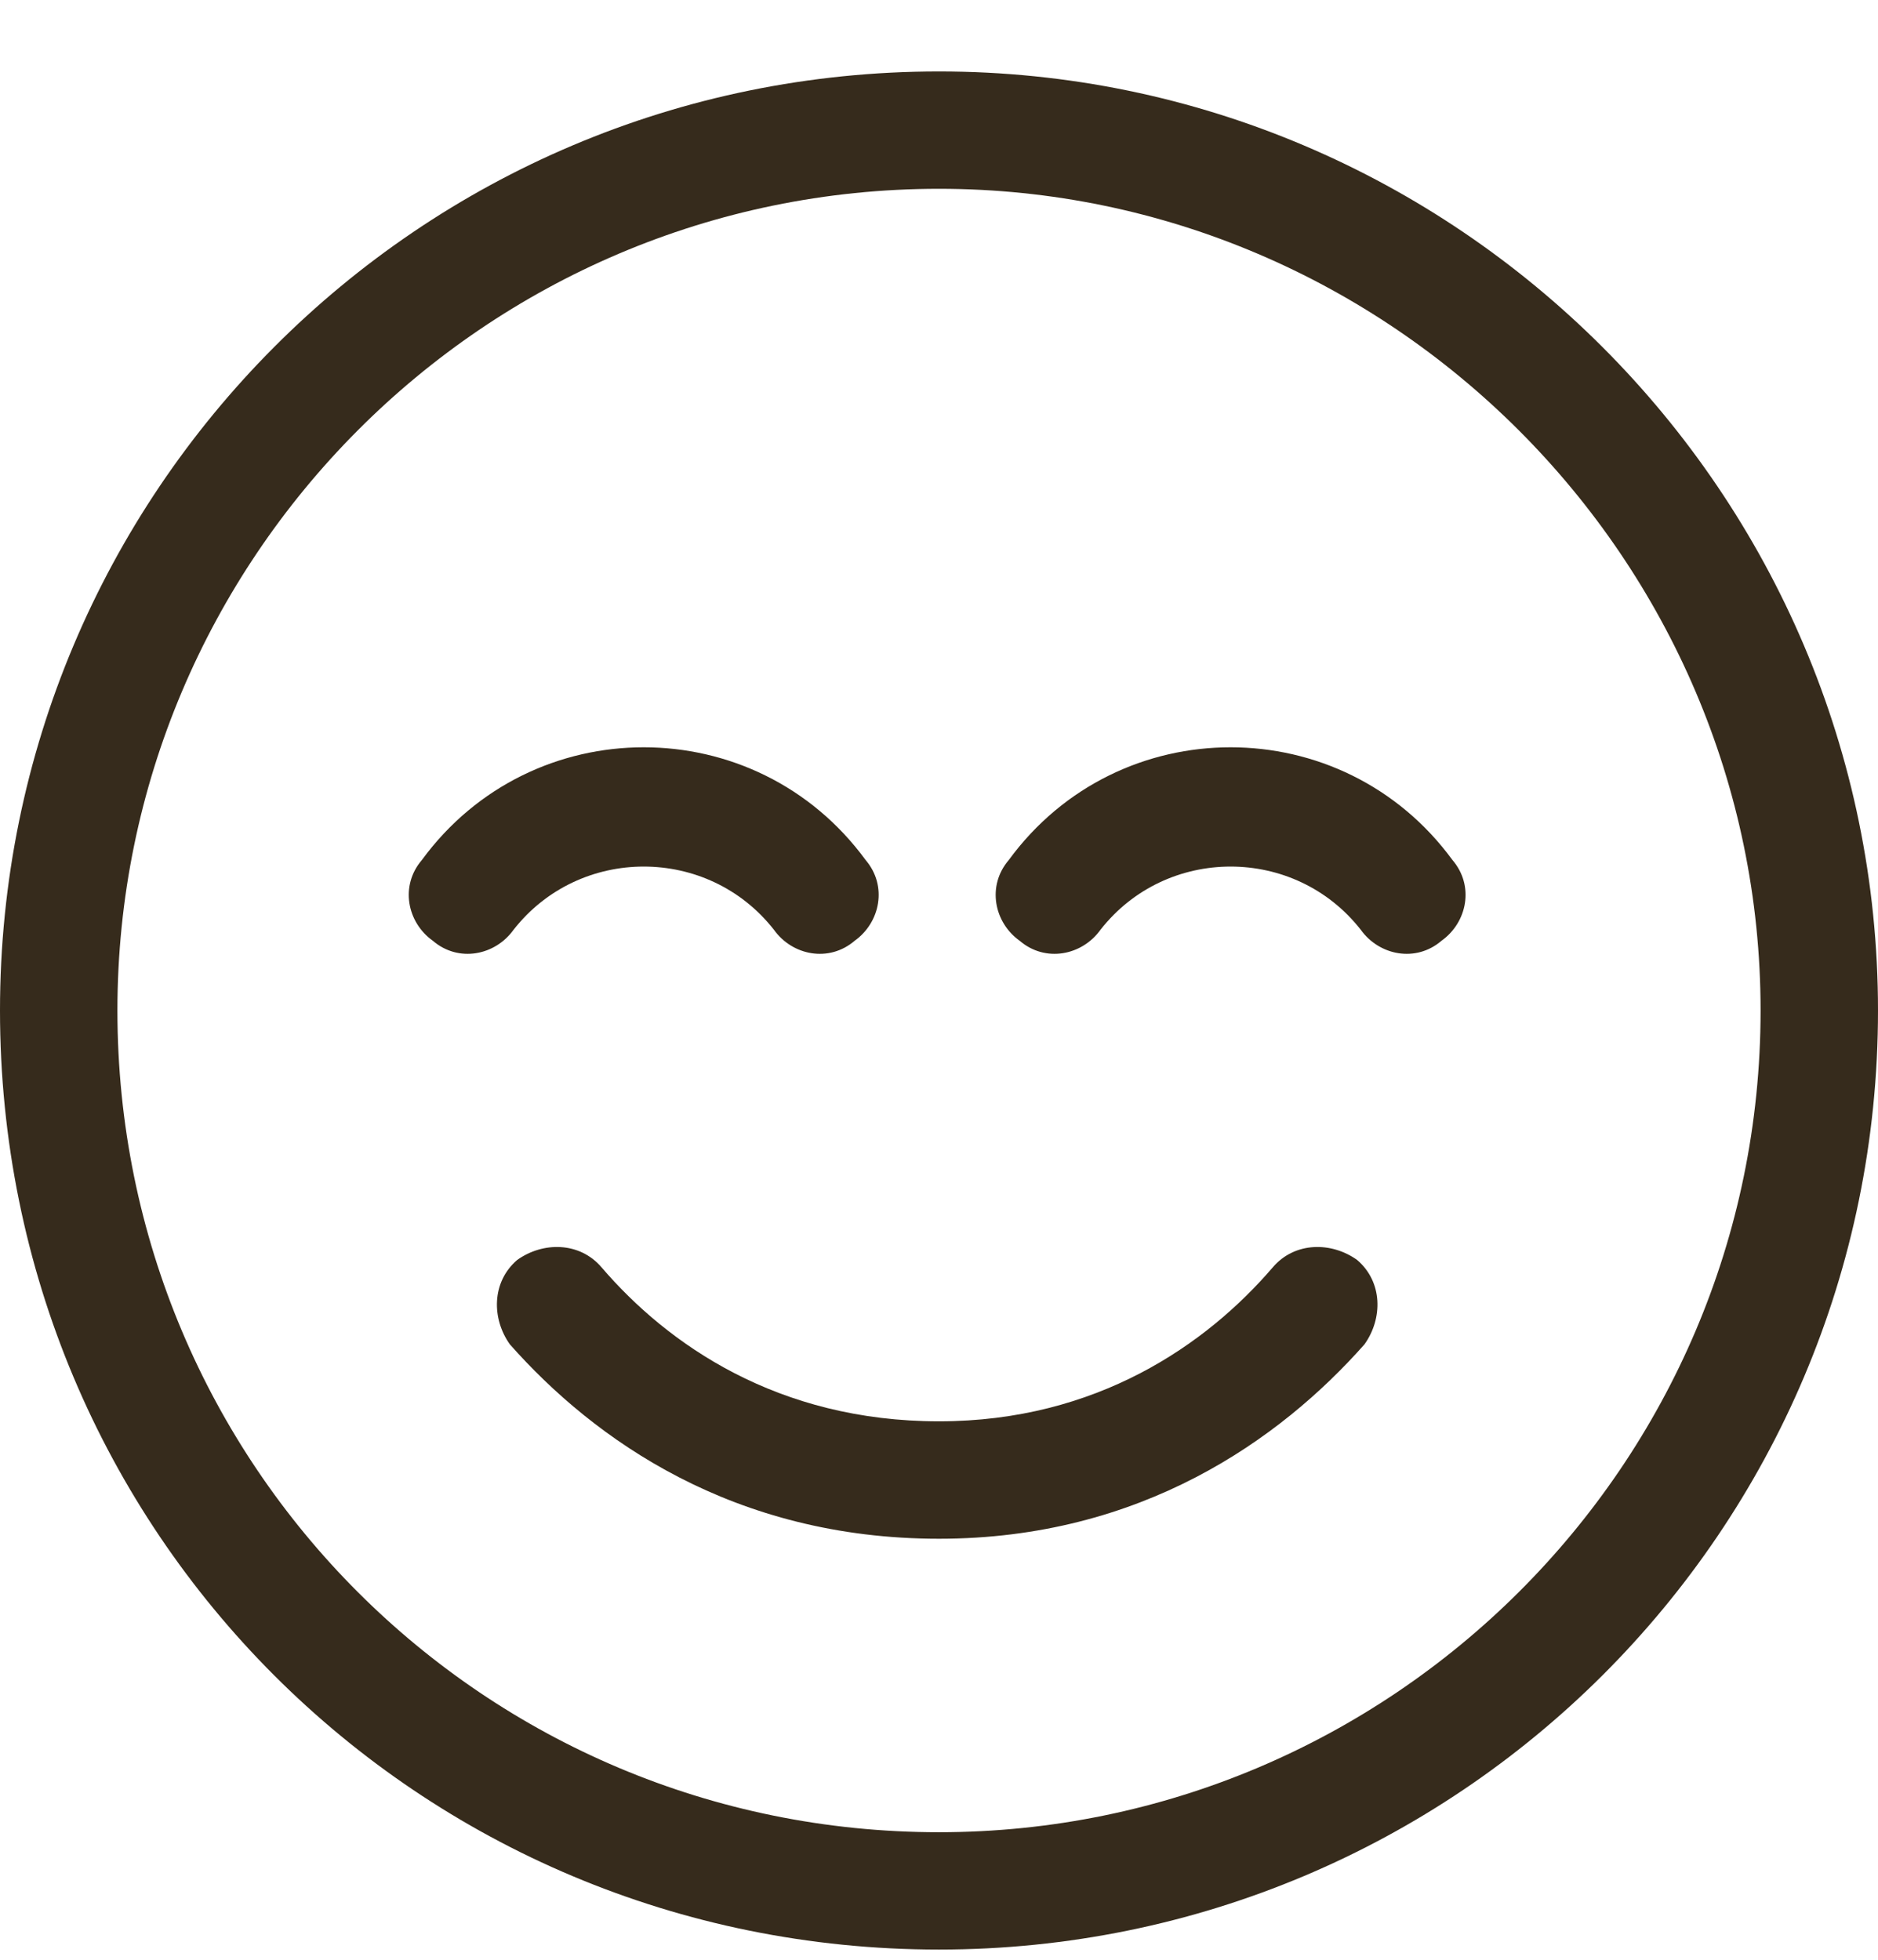 <svg xmlns="http://www.w3.org/2000/svg" fill="none" viewBox="0 0 23 24" height="24" width="23">
<path fill="#362B1C" d="M11.5 17.406C13.432 17.406 14.779 16.463 15.588 15.52C15.857 15.205 16.307 15.205 16.621 15.43C16.936 15.699 16.936 16.148 16.711 16.463C15.678 17.631 13.971 18.844 11.5 18.844C8.984 18.844 7.277 17.631 6.244 16.463C6.02 16.148 6.02 15.699 6.334 15.43C6.648 15.205 7.098 15.205 7.367 15.52C8.176 16.463 9.523 17.406 11.5 17.406ZM9.479 11.387C8.67 10.354 7.098 10.354 6.289 11.387C6.064 11.701 5.615 11.791 5.301 11.521C4.986 11.297 4.896 10.848 5.166 10.533C6.514 8.691 9.254 8.691 10.602 10.533C10.871 10.848 10.781 11.297 10.467 11.521C10.152 11.791 9.703 11.701 9.479 11.387ZM12.488 11.521C12.174 11.297 12.084 10.848 12.354 10.533C13.701 8.691 16.441 8.691 17.789 10.533C18.059 10.848 17.969 11.297 17.654 11.521C17.34 11.791 16.891 11.701 16.666 11.387C15.857 10.354 14.285 10.354 13.477 11.387C13.252 11.701 12.803 11.791 12.488 11.521ZM23 12.375C23 18.754 17.834 23.875 11.5 23.875C5.121 23.875 0 18.754 0 12.375C0 6.041 5.121 0.875 11.5 0.875C17.834 0.875 23 6.041 23 12.375ZM11.5 2.312C5.93 2.312 1.438 6.85 1.438 12.375C1.438 17.945 5.93 22.438 11.5 22.438C17.025 22.438 21.562 17.945 21.562 12.375C21.562 6.85 17.025 2.312 11.5 2.312Z"></path>
</svg>
